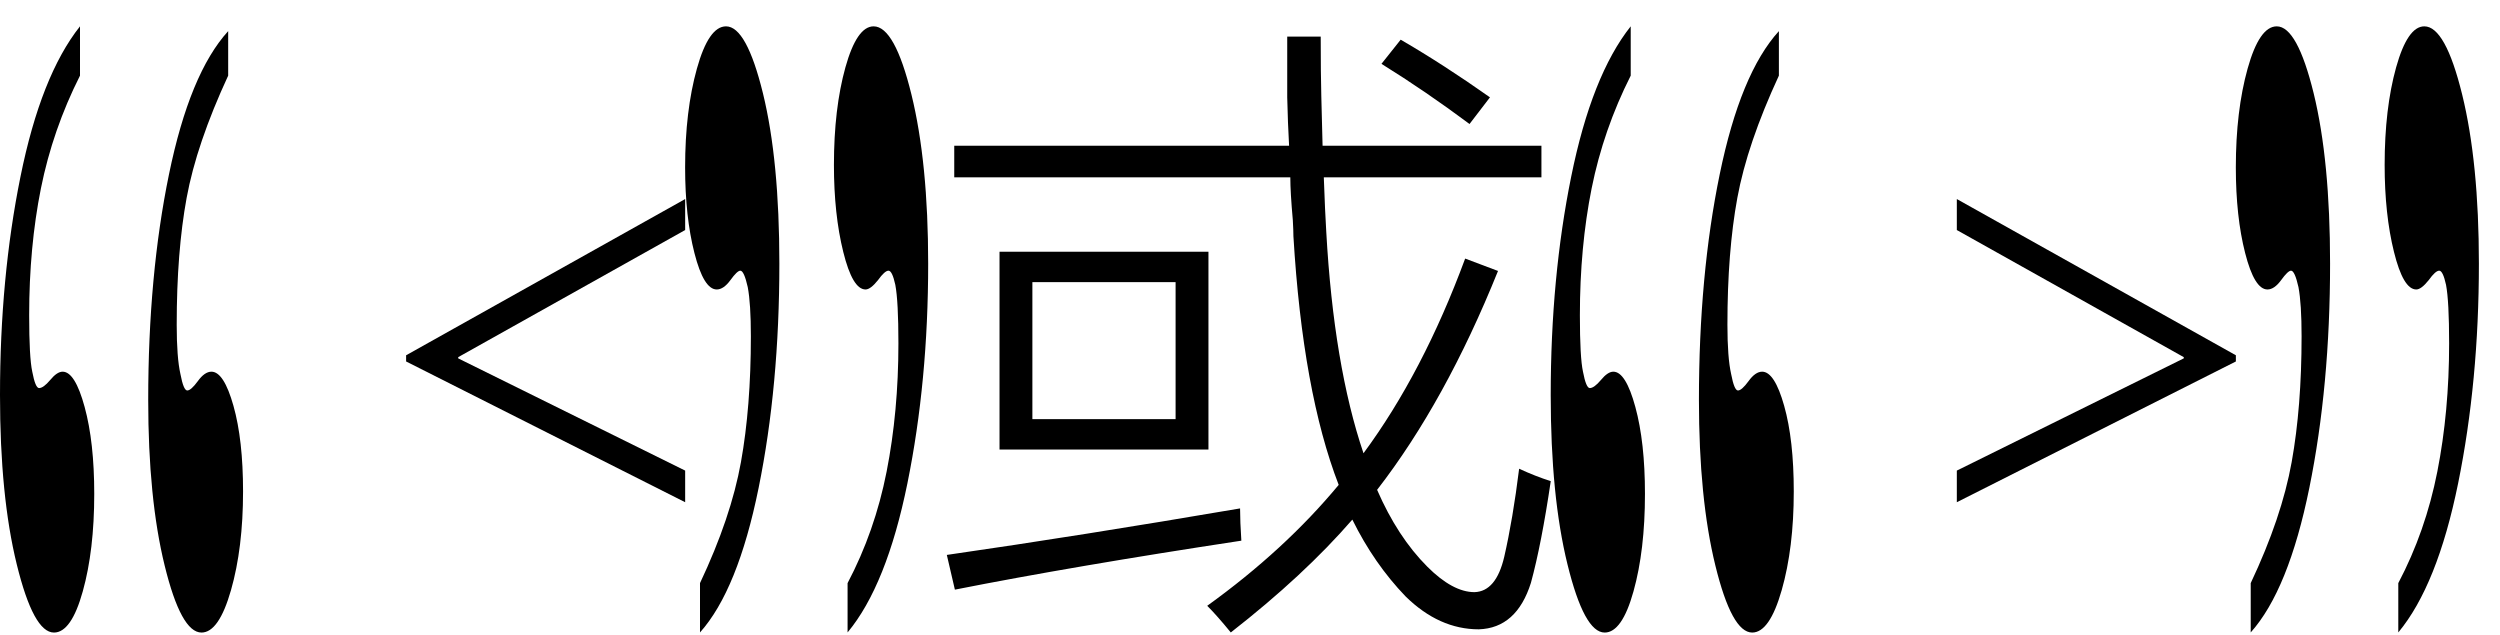 <svg xmlns="http://www.w3.org/2000/svg" xmlns:xlink="http://www.w3.org/1999/xlink" stroke-dasharray="none" shape-rendering="auto" font-family="'Dialog'" width="63" text-rendering="auto" fill-opacity="1" contentScriptType="text/ecmascript" color-interpolation="auto" color-rendering="auto" preserveAspectRatio="xMidYMid meet" font-size="12" fill="black" stroke="black" image-rendering="auto" stroke-miterlimit="10" zoomAndPan="magnify" version="1.0" stroke-linecap="square" stroke-linejoin="miter" contentStyleType="text/css" font-style="normal" height="16" stroke-width="1" stroke-dashoffset="0" font-weight="normal" stroke-opacity="1"><defs id="genericDefs"/><g><g text-rendering="optimizeLegibility" transform="translate(-0.531,41.751) matrix(1,0,0,3.789,0,0)" color-rendering="optimizeQuality" color-interpolation="linearRGB" image-rendering="optimizeQuality"><path d="M2.547 -10.844 L2.547 -10.516 Q1.859 -10.156 1.562 -9.766 Q1.266 -9.375 1.266 -8.922 Q1.266 -8.641 1.344 -8.547 Q1.422 -8.438 1.516 -8.438 Q1.625 -8.438 1.797 -8.492 Q1.969 -8.547 2.109 -8.547 Q2.422 -8.547 2.664 -8.312 Q2.906 -8.078 2.906 -7.734 Q2.906 -7.359 2.617 -7.086 Q2.328 -6.812 1.891 -6.812 Q1.375 -6.812 0.953 -7.266 Q0.531 -7.719 0.531 -8.391 Q0.531 -9.172 1.047 -9.844 Q1.562 -10.516 2.547 -10.844 ZM6.281 -10.812 L6.281 -10.516 Q5.484 -10.062 5.234 -9.703 Q4.984 -9.344 4.984 -8.859 Q4.984 -8.641 5.078 -8.531 Q5.156 -8.422 5.25 -8.422 Q5.344 -8.422 5.516 -8.484 Q5.688 -8.547 5.859 -8.547 Q6.172 -8.547 6.414 -8.32 Q6.656 -8.094 6.656 -7.75 Q6.656 -7.375 6.352 -7.094 Q6.047 -6.812 5.609 -6.812 Q5.094 -6.812 4.68 -7.258 Q4.266 -7.703 4.266 -8.359 Q4.266 -9.188 4.789 -9.859 Q5.312 -10.531 6.281 -10.812 Z" stroke="none"/></g><g text-rendering="optimizeLegibility" transform="translate(6.125,14)" color-rendering="optimizeQuality" color-interpolation="linearRGB" image-rendering="optimizeQuality"><path d="M4.109 -4.891 L4.109 -5.047 L11.141 -8.984 L11.141 -8.203 L5.422 -5 L5.422 -4.969 L11.141 -2.141 L11.141 -1.344 L4.109 -4.891 Z" stroke="none"/></g><g text-rendering="optimizeLegibility" transform="translate(16.734,42.343) matrix(1,0,0,3.789,0,0)" color-rendering="optimizeQuality" color-interpolation="linearRGB" image-rendering="optimizeQuality"><path d="M0.906 -6.969 L0.906 -7.297 Q1.688 -7.734 1.938 -8.102 Q2.188 -8.469 2.188 -8.938 Q2.188 -9.156 2.109 -9.266 Q2.016 -9.375 1.922 -9.375 Q1.844 -9.375 1.672 -9.312 Q1.5 -9.25 1.328 -9.25 Q1 -9.25 0.766 -9.492 Q0.531 -9.734 0.531 -10.062 Q0.531 -10.438 0.828 -10.719 Q1.125 -11 1.562 -11 Q2.078 -11 2.492 -10.555 Q2.906 -10.109 2.906 -9.422 Q2.906 -8.609 2.383 -7.93 Q1.859 -7.25 0.906 -6.969 ZM4.625 -6.969 L4.625 -7.297 Q5.312 -7.641 5.609 -8.039 Q5.906 -8.438 5.906 -8.891 Q5.906 -9.172 5.828 -9.281 Q5.75 -9.375 5.656 -9.375 Q5.562 -9.375 5.391 -9.312 Q5.203 -9.25 5.078 -9.25 Q4.75 -9.25 4.516 -9.5 Q4.281 -9.75 4.281 -10.078 Q4.281 -10.453 4.57 -10.727 Q4.859 -11 5.281 -11 Q5.812 -11 6.234 -10.547 Q6.656 -10.094 6.656 -9.422 Q6.656 -8.641 6.133 -7.961 Q5.609 -7.281 4.625 -6.969 Z" stroke="none"/></g><g text-rendering="optimizeLegibility" transform="translate(23.391,14)" color-rendering="optimizeQuality" color-interpolation="linearRGB" image-rendering="optimizeQuality"><path d="M0.656 -10.328 L9.094 -10.328 Q9.062 -10.891 9.047 -11.547 Q9.047 -11.859 9.047 -12.219 Q9.047 -12.547 9.047 -13.078 L9.891 -13.078 Q9.891 -12.156 9.906 -11.578 Q9.922 -10.938 9.938 -10.328 L15.453 -10.328 L15.453 -9.531 L9.969 -9.531 Q10 -8.656 10.031 -8.156 Q10.219 -4.797 10.969 -2.578 Q12.469 -4.609 13.531 -7.484 L14.359 -7.172 Q13.031 -3.875 11.312 -1.656 Q11.828 -0.469 12.578 0.281 Q13.219 0.922 13.766 0.922 Q14.312 0.906 14.516 0.031 Q14.734 -0.922 14.891 -2.188 Q15.297 -2 15.688 -1.875 Q15.453 -0.281 15.188 0.688 Q14.828 1.828 13.875 1.859 Q12.875 1.859 12.031 1.031 Q11.234 0.203 10.688 -0.906 Q9.469 0.5 7.625 1.938 Q7.281 1.516 7.031 1.266 Q8.984 -0.141 10.344 -1.781 Q9.438 -4.125 9.203 -8.047 Q9.203 -8.188 9.188 -8.453 Q9.125 -9.156 9.125 -9.531 L0.656 -9.531 L0.656 -10.328 ZM1.797 -7.656 L7.062 -7.656 L7.062 -2.672 L1.797 -2.672 L1.797 -7.656 ZM2.625 -6.891 L2.625 -3.438 L6.234 -3.438 L6.234 -6.891 L2.625 -6.891 ZM0.672 0.859 L0.469 -0.016 Q3.828 -0.5 7.859 -1.188 Q7.859 -0.859 7.891 -0.375 Q3.672 0.266 0.672 0.859 ZM11.422 -12.391 L11.906 -13 Q12.984 -12.375 14.156 -11.547 L13.641 -10.875 Q12.531 -11.703 11.422 -12.391 Z" stroke="none"/></g><g text-rendering="optimizeLegibility" transform="translate(38.547,41.751) matrix(1,0,0,3.789,0,0)" color-rendering="optimizeQuality" color-interpolation="linearRGB" image-rendering="optimizeQuality"><path d="M2.547 -10.844 L2.547 -10.516 Q1.859 -10.156 1.562 -9.766 Q1.266 -9.375 1.266 -8.922 Q1.266 -8.641 1.344 -8.547 Q1.422 -8.438 1.516 -8.438 Q1.625 -8.438 1.797 -8.492 Q1.969 -8.547 2.109 -8.547 Q2.422 -8.547 2.664 -8.312 Q2.906 -8.078 2.906 -7.734 Q2.906 -7.359 2.617 -7.086 Q2.328 -6.812 1.891 -6.812 Q1.375 -6.812 0.953 -7.266 Q0.531 -7.719 0.531 -8.391 Q0.531 -9.172 1.047 -9.844 Q1.562 -10.516 2.547 -10.844 ZM6.281 -10.812 L6.281 -10.516 Q5.484 -10.062 5.234 -9.703 Q4.984 -9.344 4.984 -8.859 Q4.984 -8.641 5.078 -8.531 Q5.156 -8.422 5.25 -8.422 Q5.344 -8.422 5.516 -8.484 Q5.688 -8.547 5.859 -8.547 Q6.172 -8.547 6.414 -8.32 Q6.656 -8.094 6.656 -7.75 Q6.656 -7.375 6.352 -7.094 Q6.047 -6.812 5.609 -6.812 Q5.094 -6.812 4.68 -7.258 Q4.266 -7.703 4.266 -8.359 Q4.266 -9.188 4.789 -9.859 Q5.312 -10.531 6.281 -10.812 Z" stroke="none"/></g><g text-rendering="optimizeLegibility" transform="translate(45.203,14)" color-rendering="optimizeQuality" color-interpolation="linearRGB" image-rendering="optimizeQuality"><path d="M4.109 -1.344 L4.109 -2.141 L9.828 -4.969 L9.828 -5 L4.109 -8.203 L4.109 -8.984 L11.141 -5.047 L11.141 -4.891 L4.109 -1.344 Z" stroke="none"/></g><g text-rendering="optimizeLegibility" transform="translate(55.812,42.343) matrix(1,0,0,3.789,0,0)" color-rendering="optimizeQuality" color-interpolation="linearRGB" image-rendering="optimizeQuality"><path d="M0.906 -6.969 L0.906 -7.297 Q1.688 -7.734 1.938 -8.102 Q2.188 -8.469 2.188 -8.938 Q2.188 -9.156 2.109 -9.266 Q2.016 -9.375 1.922 -9.375 Q1.844 -9.375 1.672 -9.312 Q1.5 -9.25 1.328 -9.25 Q1 -9.25 0.766 -9.492 Q0.531 -9.734 0.531 -10.062 Q0.531 -10.438 0.828 -10.719 Q1.125 -11 1.562 -11 Q2.078 -11 2.492 -10.555 Q2.906 -10.109 2.906 -9.422 Q2.906 -8.609 2.383 -7.93 Q1.859 -7.25 0.906 -6.969 ZM4.625 -6.969 L4.625 -7.297 Q5.312 -7.641 5.609 -8.039 Q5.906 -8.438 5.906 -8.891 Q5.906 -9.172 5.828 -9.281 Q5.75 -9.375 5.656 -9.375 Q5.562 -9.375 5.391 -9.312 Q5.203 -9.25 5.078 -9.25 Q4.75 -9.25 4.516 -9.5 Q4.281 -9.75 4.281 -10.078 Q4.281 -10.453 4.57 -10.727 Q4.859 -11 5.281 -11 Q5.812 -11 6.234 -10.547 Q6.656 -10.094 6.656 -9.422 Q6.656 -8.641 6.133 -7.961 Q5.609 -7.281 4.625 -6.969 Z" stroke="none"/></g></g></svg>